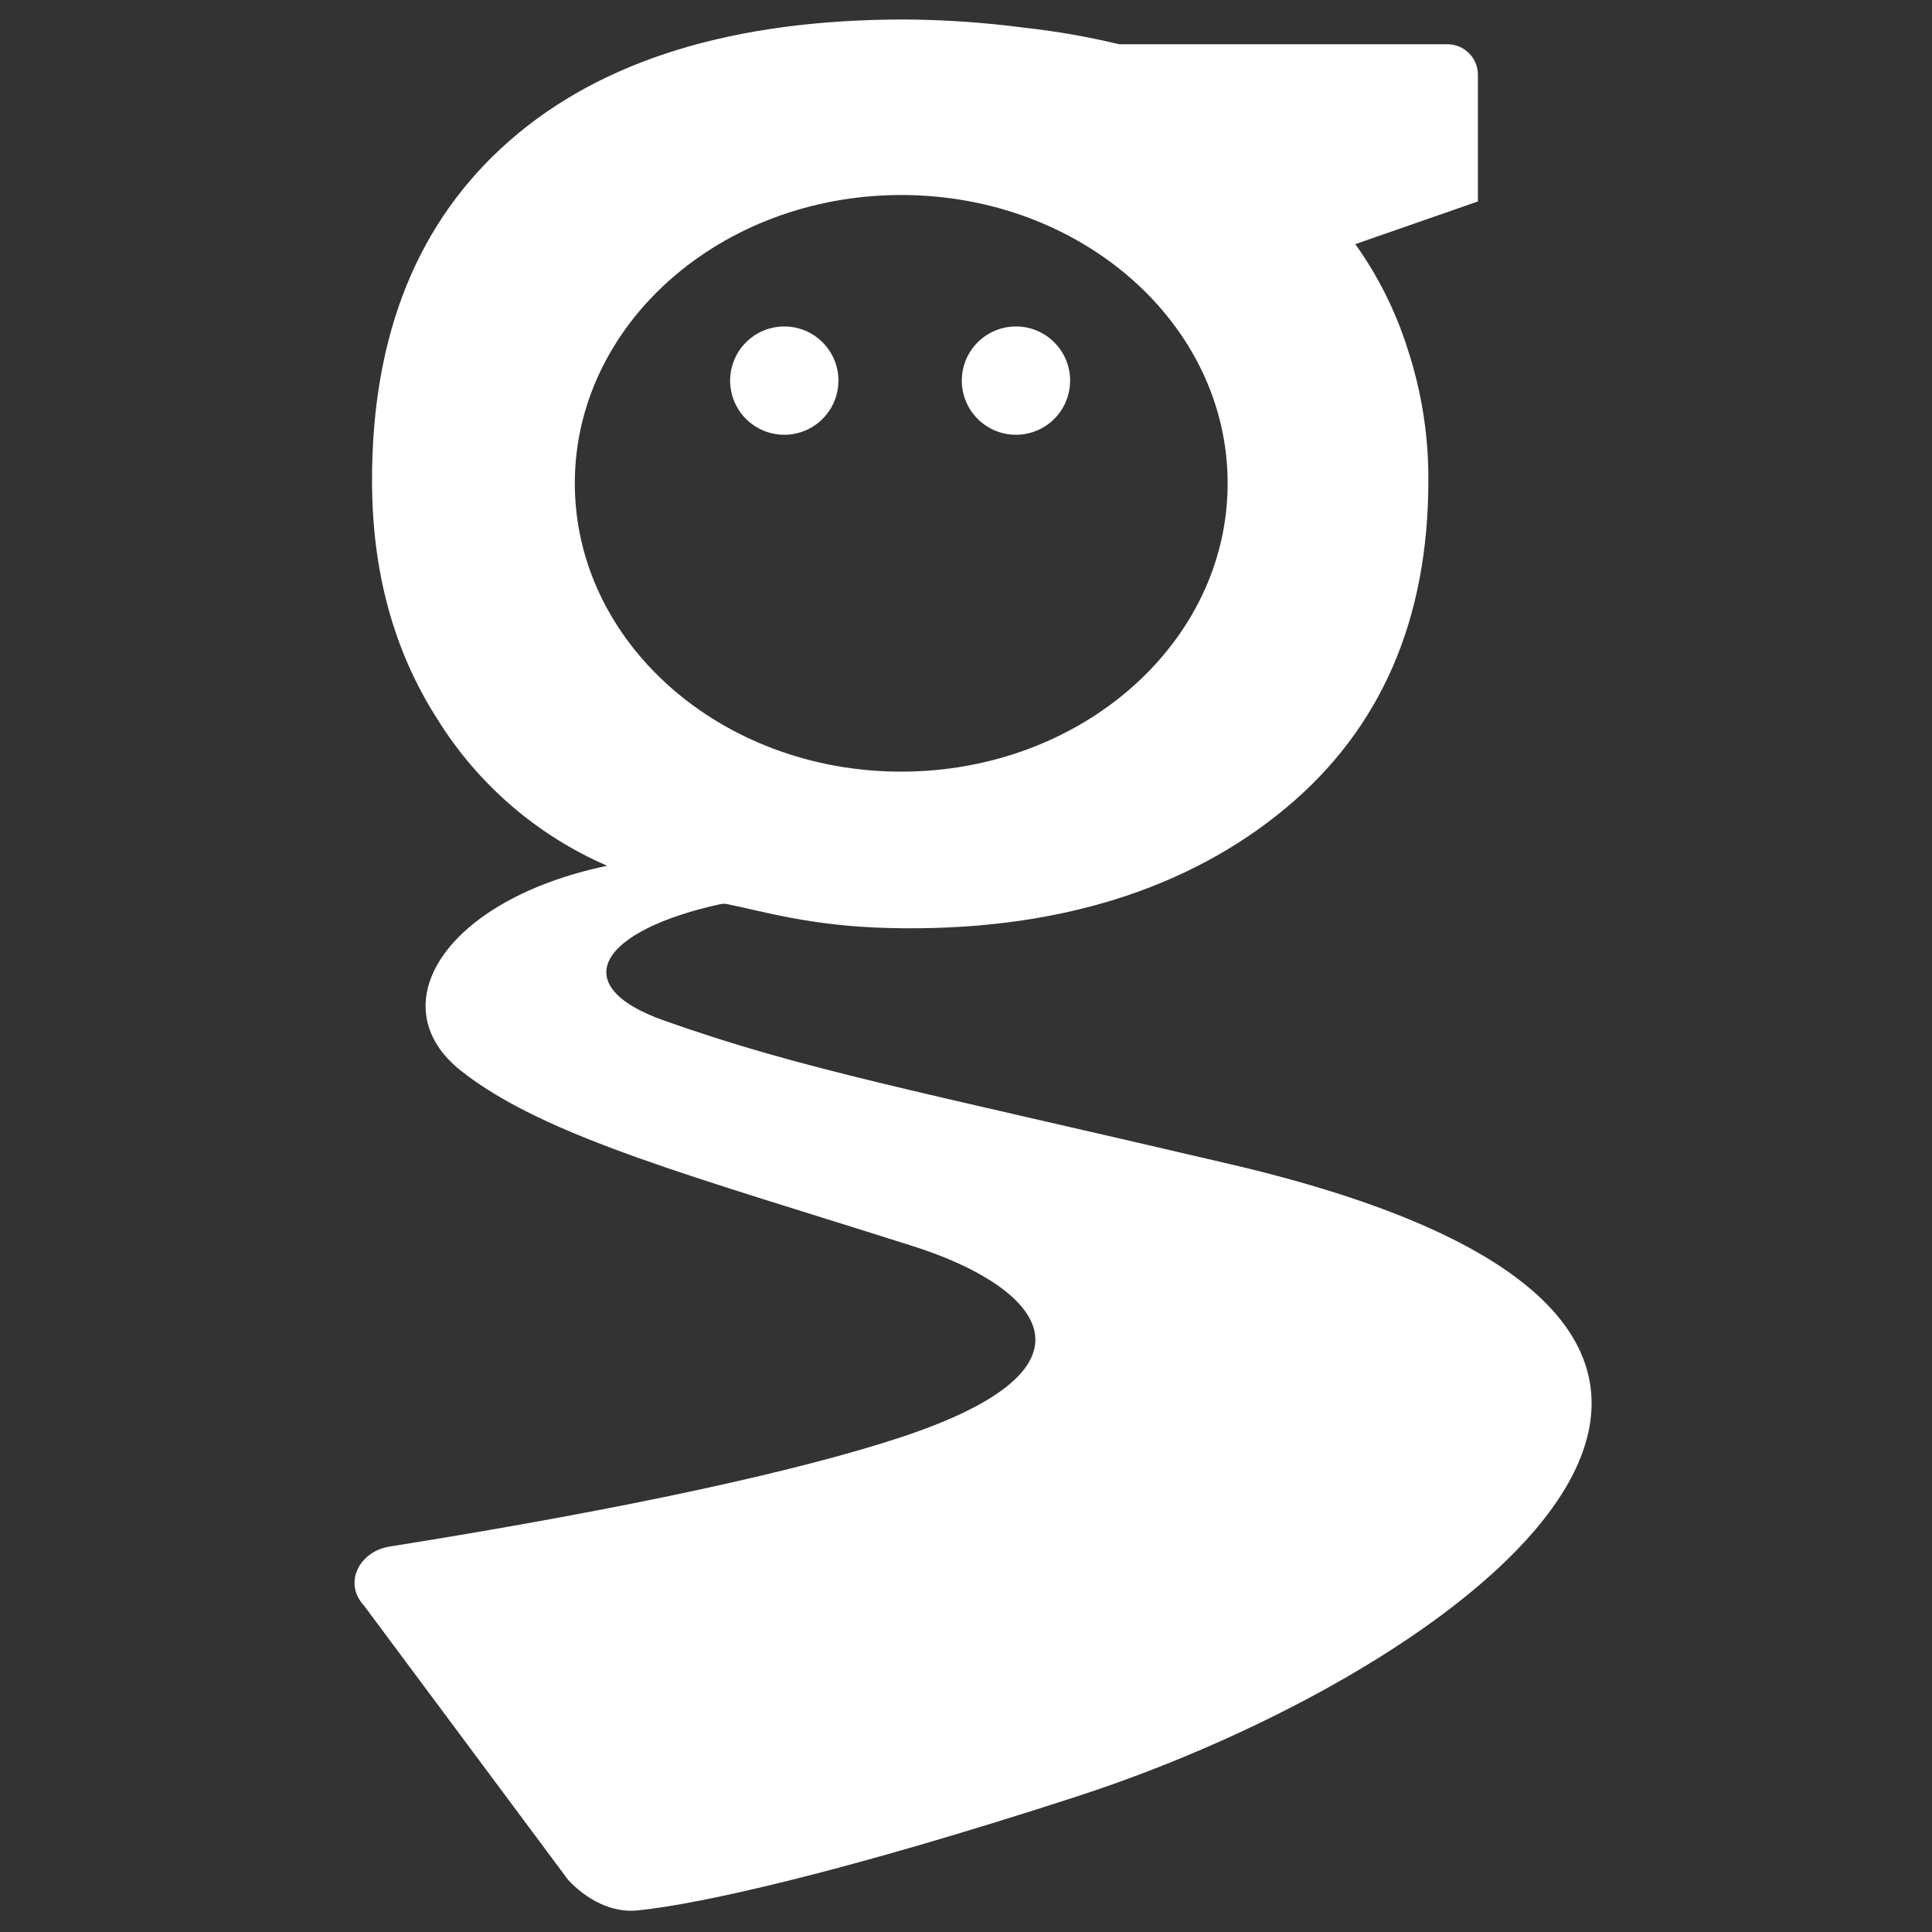 <?xml version="1.0" encoding="UTF-8"?>
<svg width="234px" height="234px" viewBox="0 0 234 234" version="1.1" xmlns="http://www.w3.org/2000/svg" xmlns:xlink="http://www.w3.org/1999/xlink">
    <rect x="0" y="0" width="234" height="234" fill="#333333" stroke="none"/>
    <title>ingenie-g</title>
    <g id="ingenie-g" stroke="none" stroke-width="1" fill="none" fill-rule="evenodd">
        <g id="ingenie-g-icon-squ-orange" transform="translate(42, 2)" fill="#FFFFFF" fill-rule="nonzero">
            <path d="M53,37.54 C50.345,37.536 47.949,39.133 46.931,41.585 C45.913,44.037 46.474,46.861 48.351,48.739 C50.229,50.616 53.053,51.177 55.505,50.159 C57.957,49.141 59.554,46.745 59.55,44.09 C59.544,40.475 56.615,37.546 53,37.54 Z" id="Path"></path>
            <path d="M81.05,37.54 C78.396,37.54 76.003,39.139 74.988,41.592 C73.974,44.044 74.537,46.867 76.415,48.742 C78.293,50.618 81.116,51.176 83.567,50.158 C86.018,49.139 87.614,46.744 87.61,44.09 C87.604,40.471 84.669,37.54 81.05,37.54 L81.05,37.54 Z" id="Path"></path>
            <path d="M137,7.05 C137,5.012 135.348,3.36 133.31,3.36 L93.54,3.36 C89.773,2.452 85.952,1.784 82.1,1.36 C77.279,0.723 72.423,0.389 67.56,0.36 C46.893,0.36 30.973,5.23 19.8,14.97 C8.627,24.71 3.047,38.457 3.06,56.21 C3.06,67.23 5.69,76.847 10.95,85.06 C15.834,92.957 23.02,99.169 31.54,102.86 C11.82,106.98 3.86,119.86 13.88,127.73 C24.05,135.73 42.14,140.53 68.6,148.94 C83.19,153.56 93.54,163.36 67.05,172.1 C55.38,175.95 35.05,180.56 5.17,185.32 C1.5,185.91 -0.45,189.76 2.09,192.47 L26.82,225.7 C29,228.03 32.03,229.7 35.21,229.39 C42.97,228.6 60.4,224.68 88.32,215.62 C135,200.5 192.05,158.91 107,139 C68.32,129.95 55.14,127.53 38.44,121.61 C26.44,117.37 30.62,110.73 45.23,107.51 C45.514,107.45 45.806,107.45 46.09,107.51 C50.29,108.34 56.15,110.17 65.66,110.4 C86.02,110.91 102.03,105.58 113.66,95.93 C125.29,86.28 131,73 131,56.21 C131.034,50.796 130.186,45.412 128.49,40.27 C127.06,35.729 124.92,31.442 122.15,27.57 L137,22.4 L137,7.05 Z M67.16,91.46 C45.32,91.46 27.62,75.83 27.62,56.54 C27.62,37.25 45.32,21.62 67.16,21.62 C89,21.62 106.69,37.25 106.69,56.54 C106.69,75.83 89,91.46 67.13,91.46 L67.16,91.46 Z" id="Shape"></path>
        </g>
    </g>
</svg>
